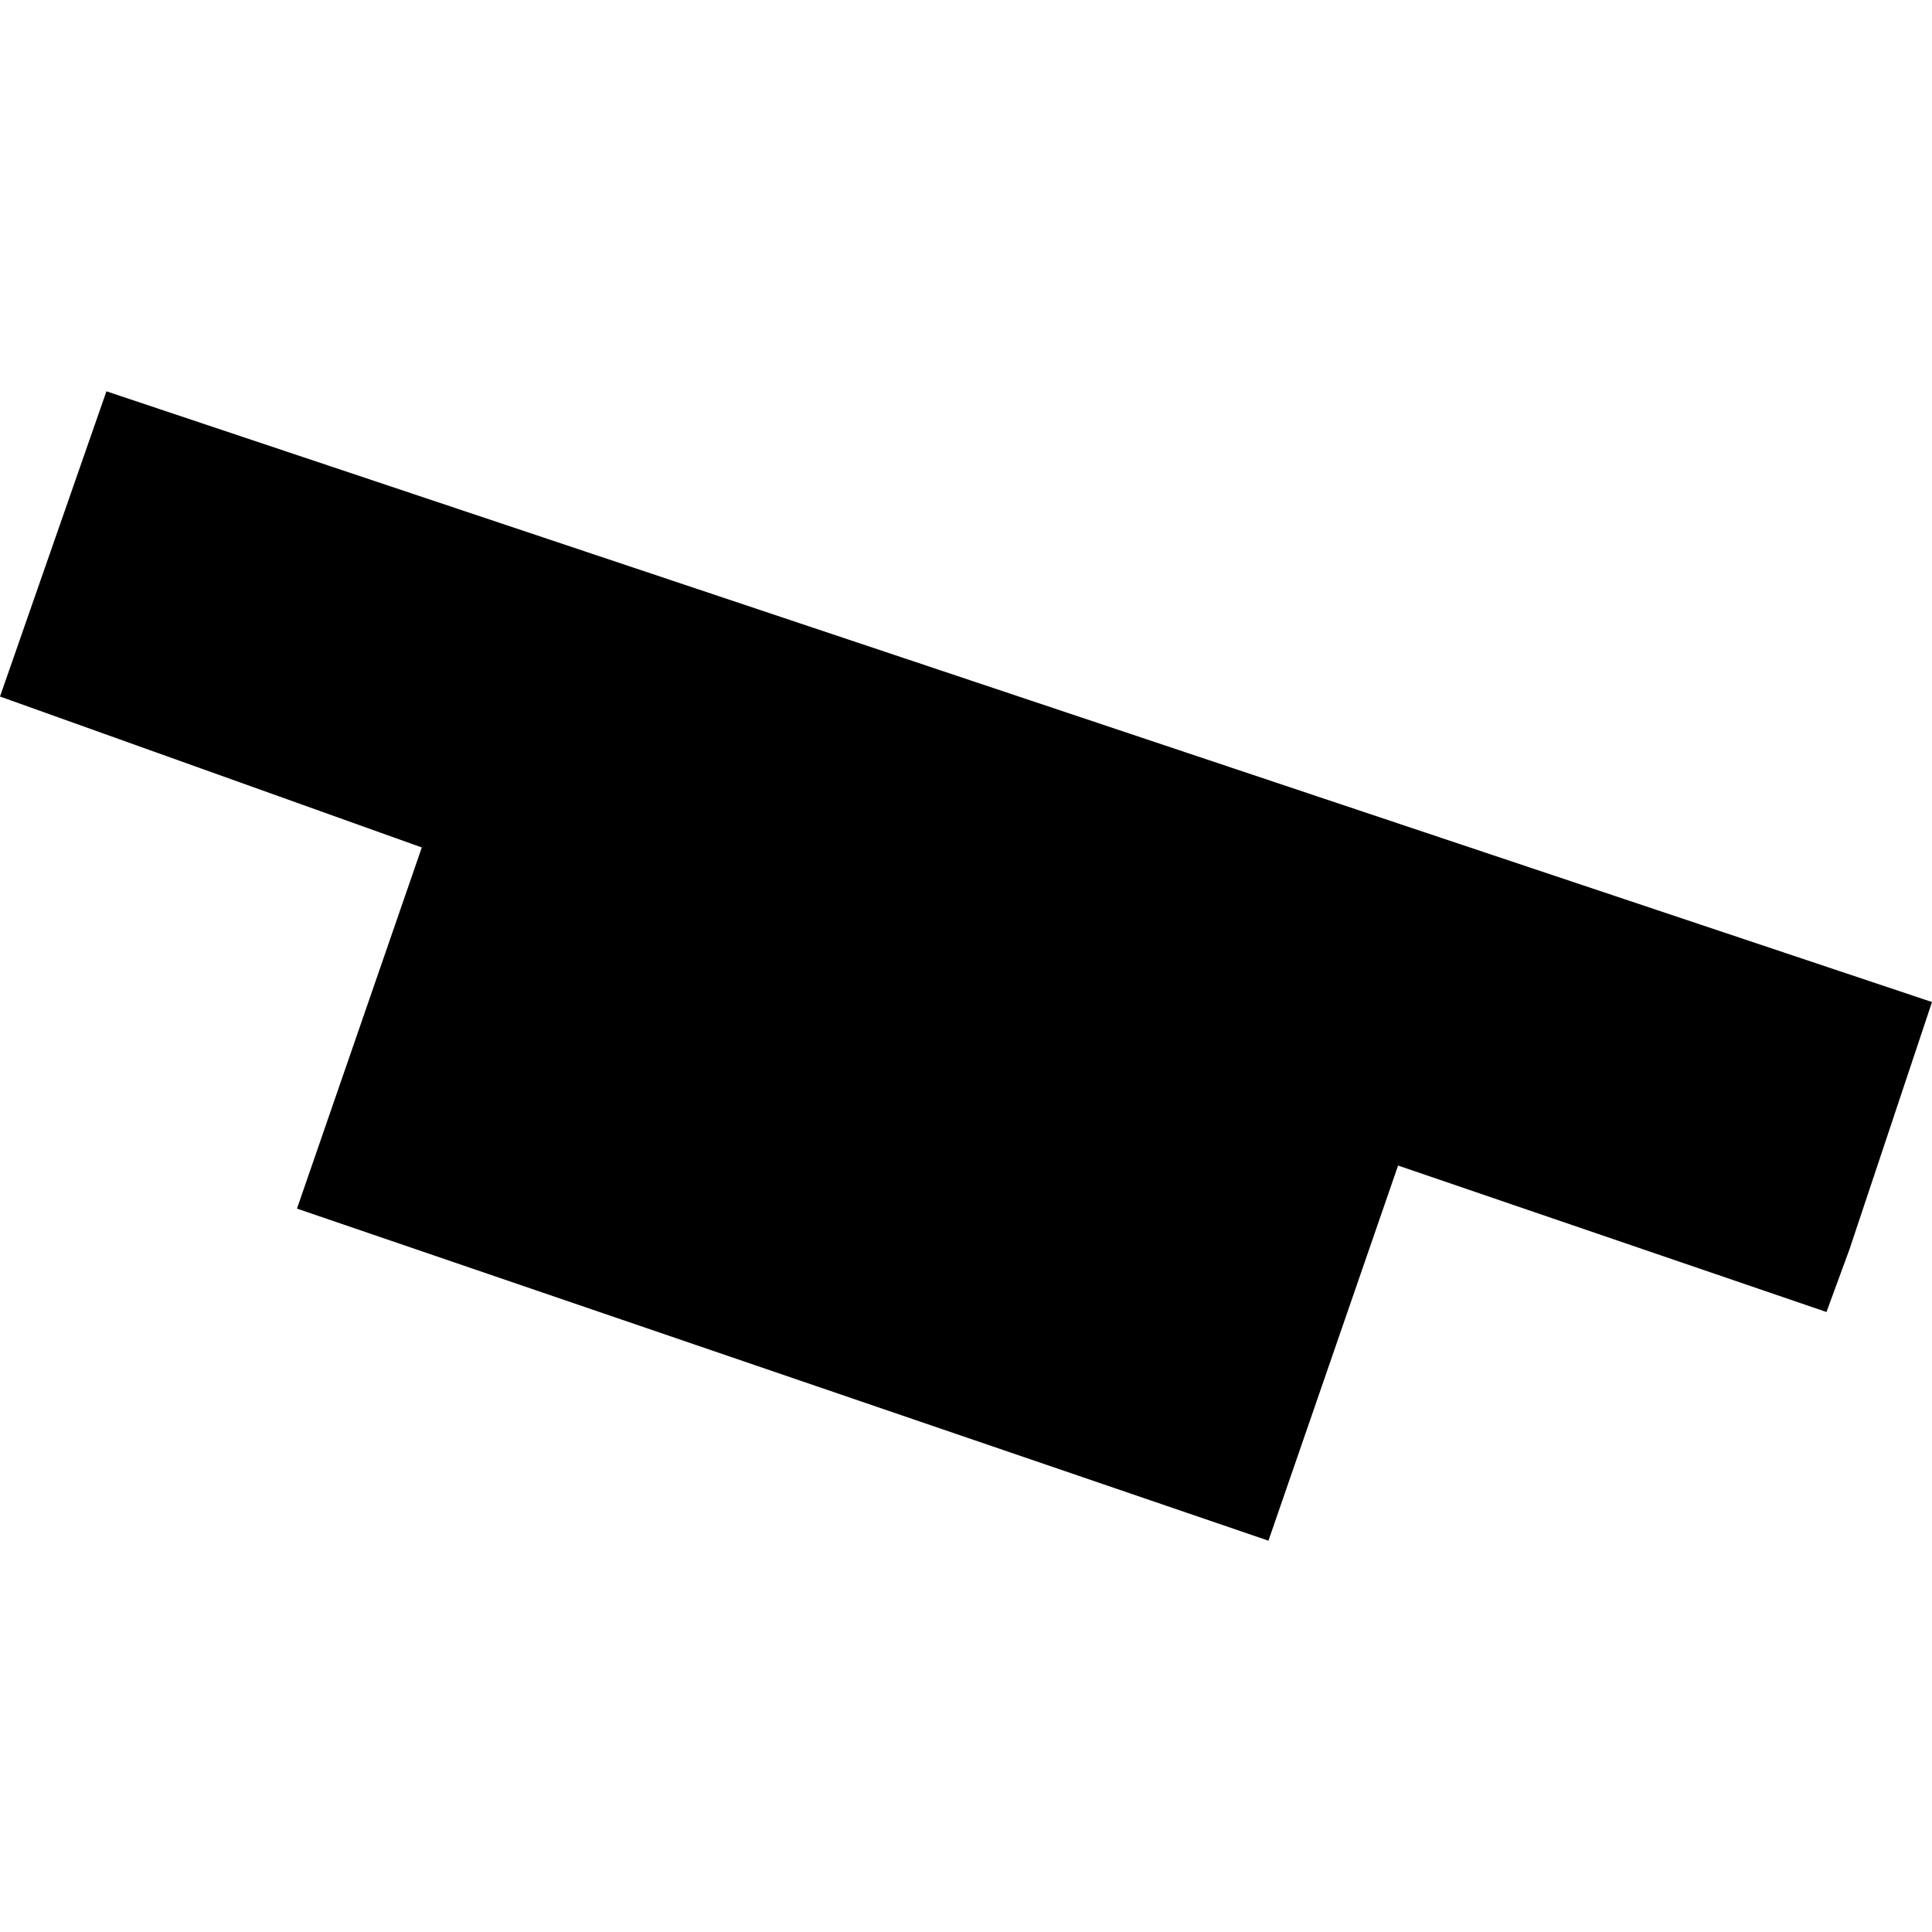 <?xml version="1.0" encoding="utf-8" standalone="no"?>
<!DOCTYPE svg PUBLIC "-//W3C//DTD SVG 1.1//EN"
  "http://www.w3.org/Graphics/SVG/1.1/DTD/svg11.dtd">
<!-- Created with matplotlib (https://matplotlib.org/) -->
<svg height="288pt" version="1.1" viewBox="0 0 288 288" width="288pt" xmlns="http://www.w3.org/2000/svg" xmlns:xlink="http://www.w3.org/1999/xlink">
 <defs>
  <style type="text/css">
*{stroke-linecap:butt;stroke-linejoin:round;}
  </style>
 </defs>
 <g id="figure_1">
  <g id="patch_1">
   <path d="M 0 288 
L 288 288 
L 288 0 
L 0 0 
z
" style="fill:none;opacity:0;"/>
  </g>
  <g id="axes_1">
   <g id="PatchCollection_1">
    <path clip-path="url(#pc99566cb1e)" d="M 15.865 58.333 
L 288 149.372 
L 275.693 186.252 
L 272.268 195.577 
L 208.409 173.745 
L 189.085 229.667 
L 44.269 180.166 
L 62.878 126.33 
L 0 103.83 
L 15.865 58.333 
"/>
   </g>
  </g>
 </g>
 <defs>
  <clipPath id="pc99566cb1e">
   <rect height="171.333" width="288" x="0" y="58.333"/>
  </clipPath>
 </defs>
</svg>

